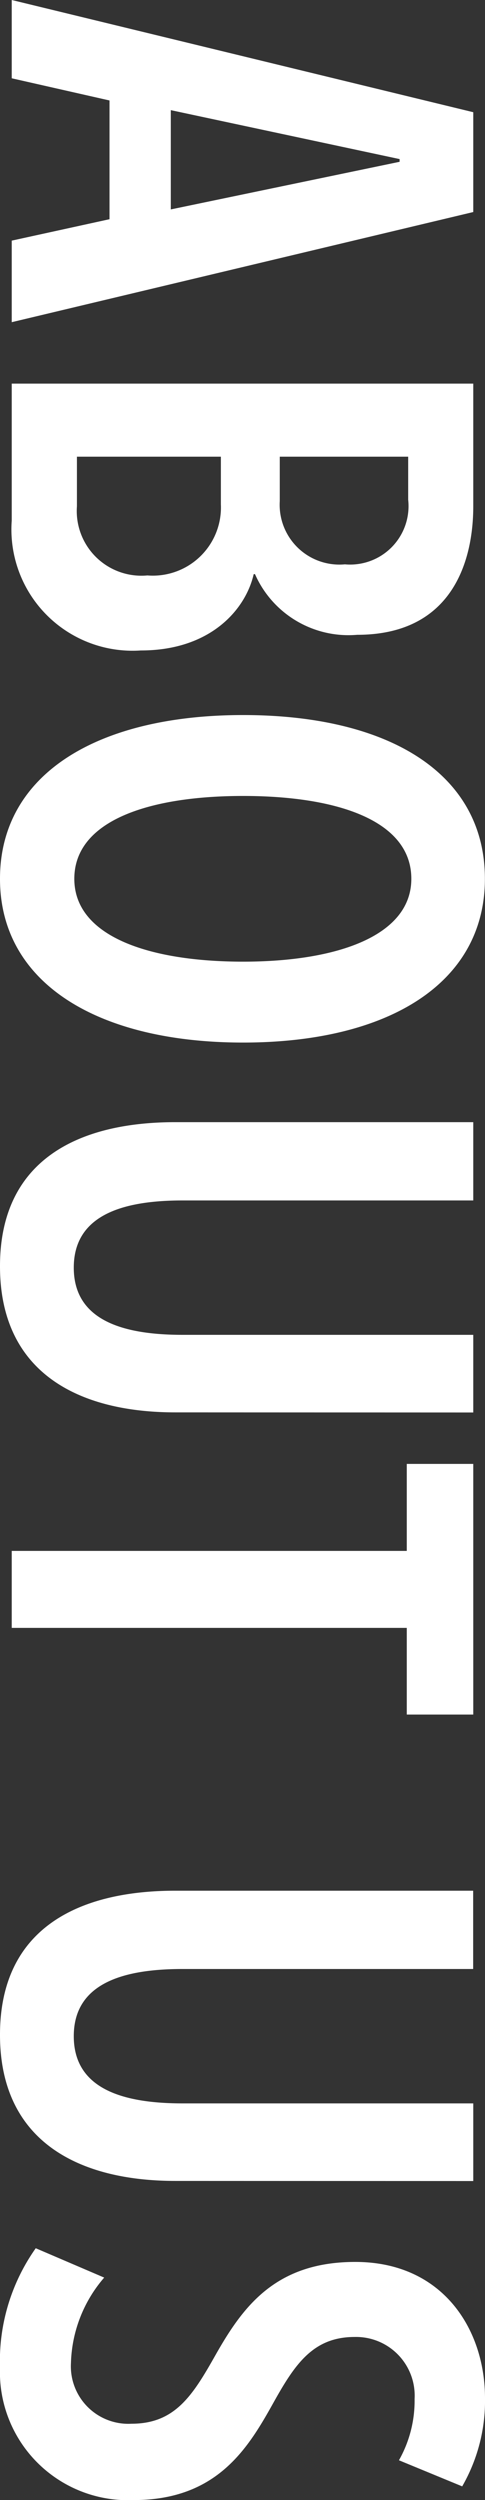 <svg xmlns="http://www.w3.org/2000/svg" width="17.856" height="91.968" viewBox="0 0 17.856 91.968">
  <rect x="0" y="0" width="17.856" height="91.968" fill="#333333" stroke="none"/>
  <path id="パス_145" data-name="パス 145" d="M11.9,0,7.848-16.992H4.176L.048,0h2.88l.816-3.6H8.112L8.9,0ZM7.752-5.856H4.1L5.9-14.28H6Zm16.224,1.1c0-2.592-1.536-3.864-2.808-4.152v-.048A3.76,3.76,0,0,0,23.4-12.72c0-3.5-2.712-4.272-4.728-4.272H14.16V0H19.2A4.461,4.461,0,0,0,23.976-4.752Zm-3.168-7.512a2.2,2.2,0,0,1-2.328,2.4H16.848v-4.728h1.584A2.15,2.15,0,0,1,20.808-12.264Zm.408,7.272A2.38,2.38,0,0,1,18.672-2.4H16.848V-7.7H18.6A2.508,2.508,0,0,1,21.216-4.992ZM38.4-8.52c0-5.352-2.184-8.9-6.024-8.9-3.888,0-6.024,3.552-6.024,8.9S28.512.432,32.376.432C36.216.432,38.4-3.168,38.4-8.52Zm-2.976,0c0,3.48-.936,6.216-3.048,6.216-2.136,0-3.048-2.736-3.048-6.216s.912-6.192,3.048-6.192C34.464-14.712,35.424-12,35.424-8.52Zm16.584-8.472H49.152v10.7c0,2.136-.5,4.008-2.472,4.008s-2.472-1.872-2.472-4.008v-10.7h-2.88V-6.024c0,3.576,1.392,6.456,5.3,6.456s5.376-2.88,5.376-6.456ZM63.12-14.544v-2.448H53.9v2.448H57.1V0h2.832V-14.544Zm17.16-2.448H77.424v10.7c0,2.136-.5,4.008-2.472,4.008S72.48-4.152,72.48-6.288v-10.7H69.6V-6.024c0,3.576,1.392,6.456,5.3,6.456s5.376-2.88,5.376-6.456Zm11.232.408a6.308,6.308,0,0,0-3.24-.84c-2.544,0-5.016,1.56-5.016,4.776,0,2.928,1.632,4.128,3.408,5.136,1.488.84,2.544,1.488,2.544,3.1a2.116,2.116,0,0,1-2.232,2.232,5.008,5.008,0,0,1-3.144-1.224l-1.08,2.52A7.188,7.188,0,0,0,87.144.432a4.712,4.712,0,0,0,4.872-4.92c0-3.12-1.968-4.248-3.648-5.184-1.368-.768-2.352-1.44-2.352-2.952a2.159,2.159,0,0,1,2.28-2.208,4.444,4.444,0,0,1,2.256.576Z" transform="translate(0.432 -0.048) rotate(90)" fill="#fff"/>
</svg>

